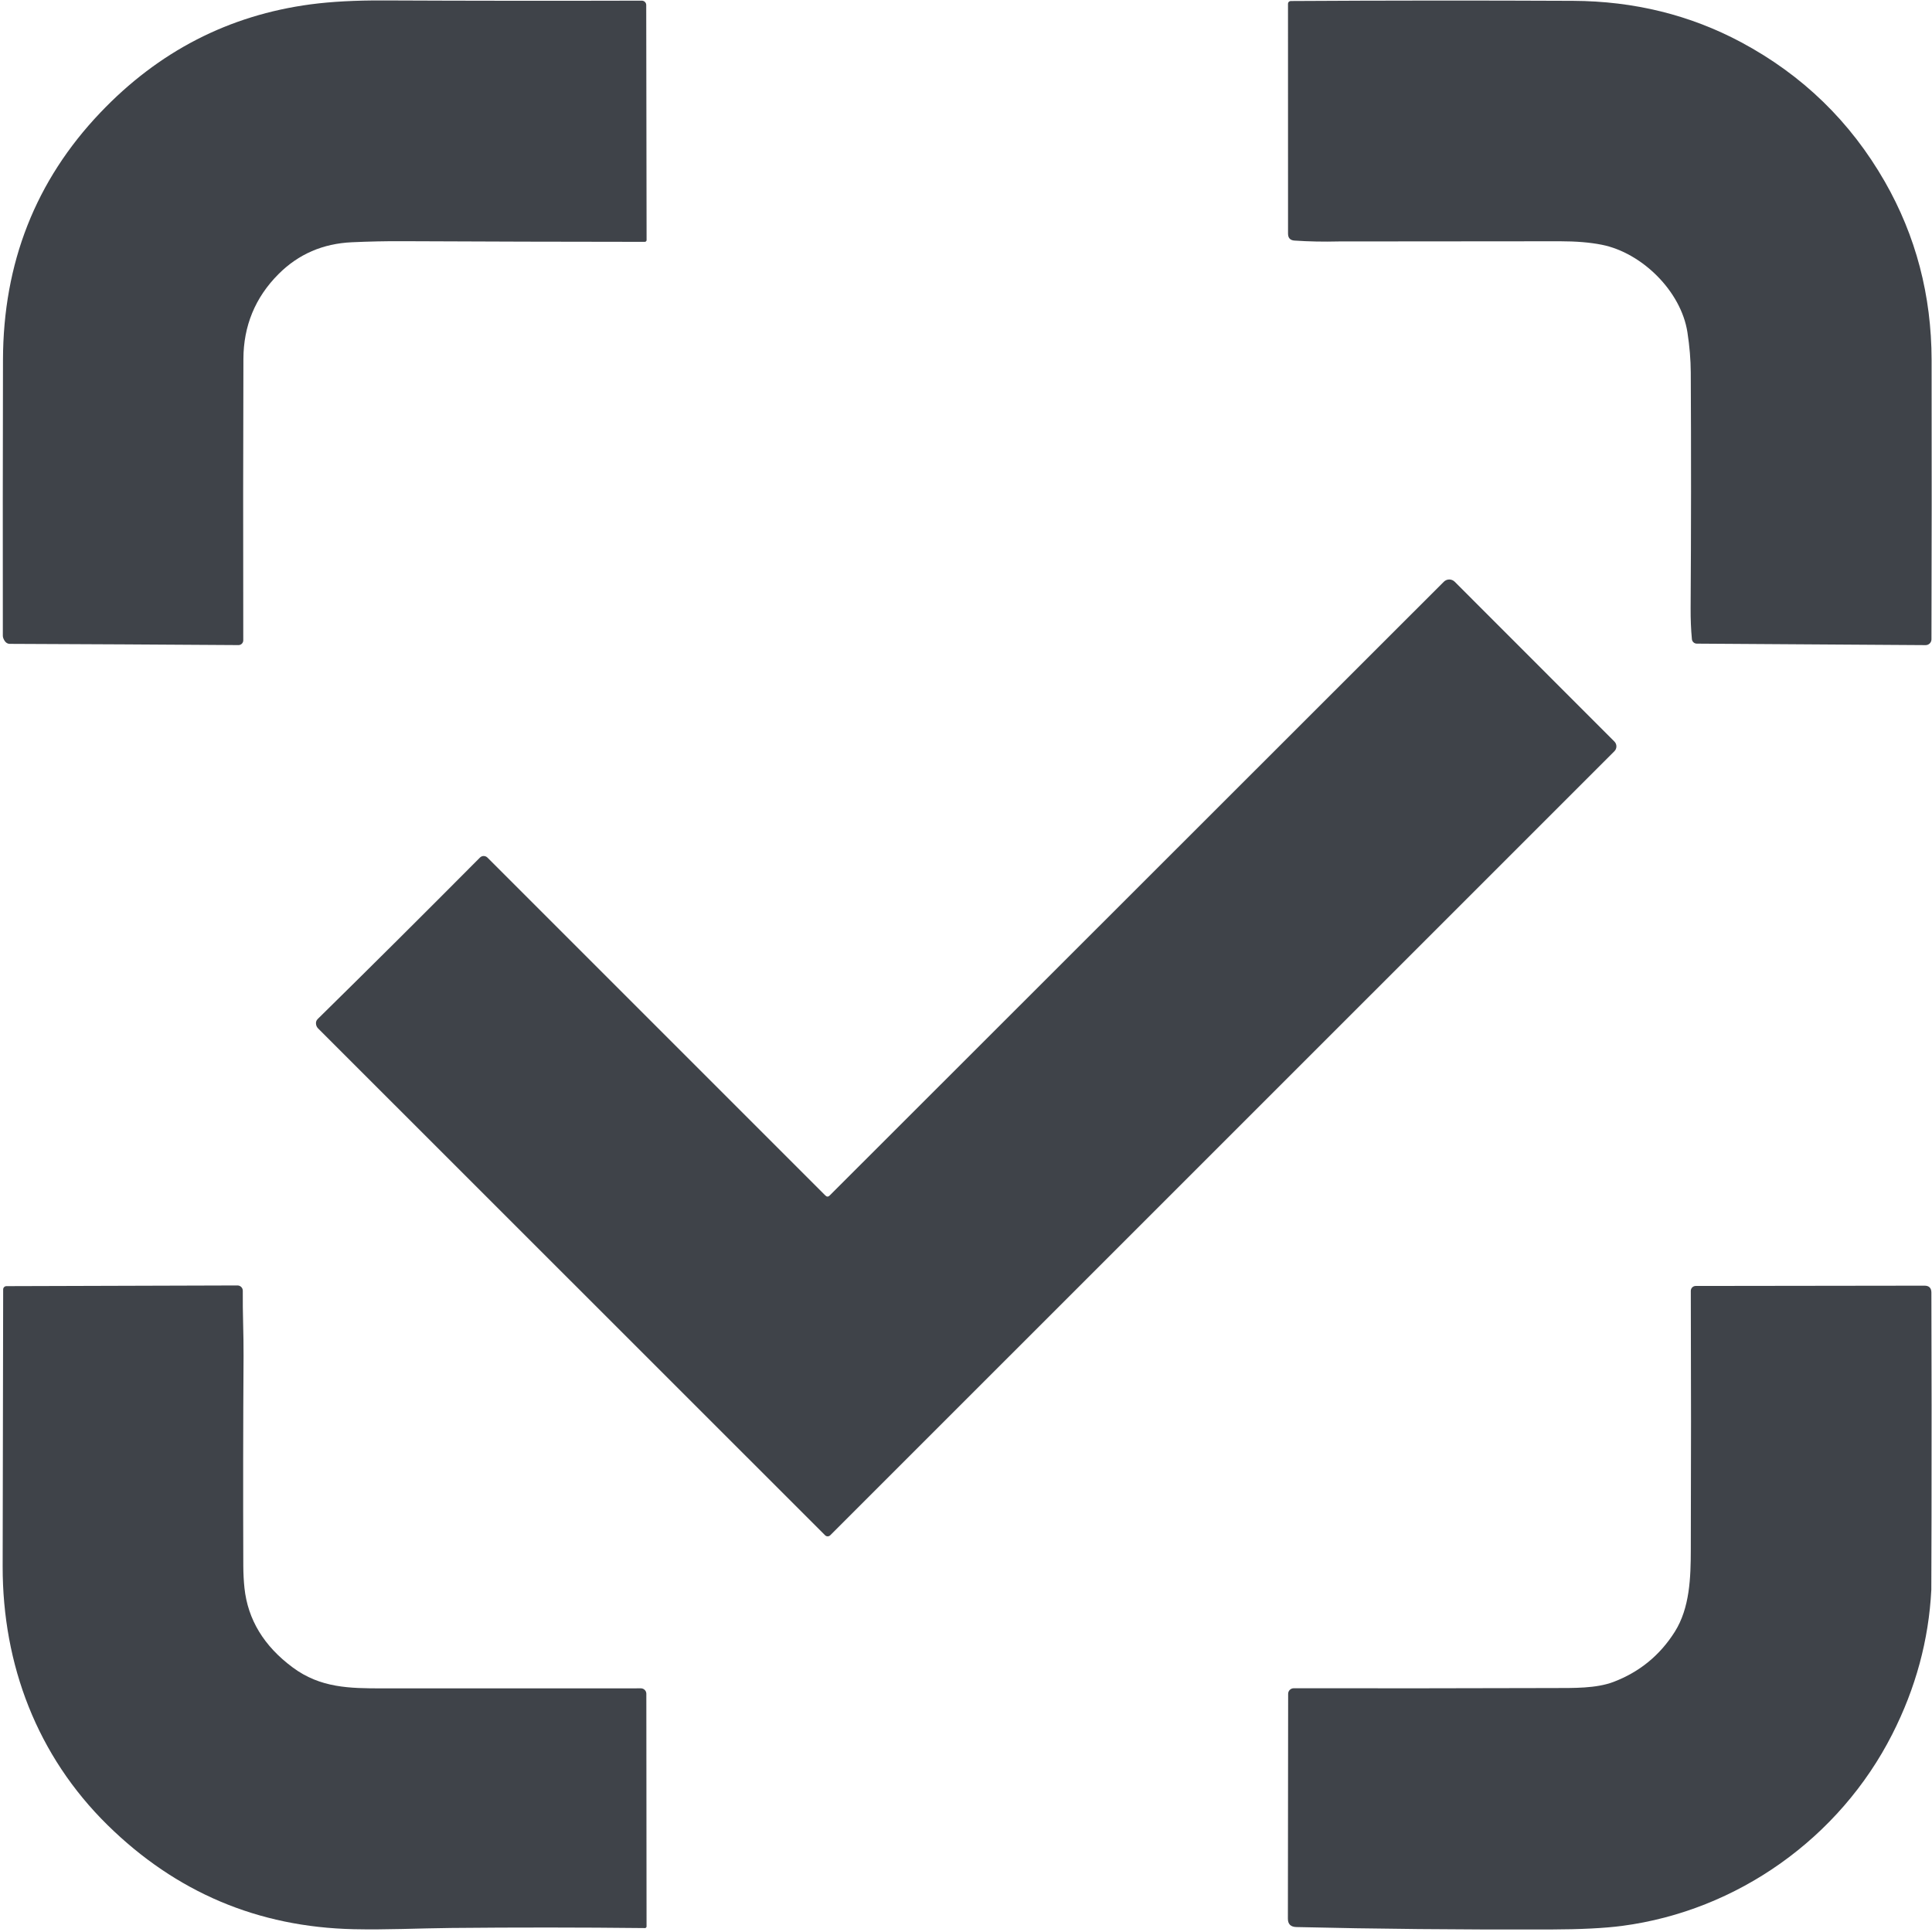 <?xml version="1.0" encoding="UTF-8"?> <svg xmlns="http://www.w3.org/2000/svg" width="531" height="531" viewBox="0 0 531 531" fill="none"> <path d="M355.78 66.12C354.6 66.04 354.01 65.407 354.01 64.22L354 1.03C354 0.831 354.079 0.64 354.22 0.5C354.36 0.359 354.551 0.28 354.75 0.28C380.437 0.127 406.307 0.11 432.36 0.23C449.12 0.31 464.533 4.113 478.6 11.64C495.427 20.653 508.57 33.413 518.03 49.92C526.57 64.84 530.857 81.177 530.89 98.93C530.937 126.557 530.923 152.15 530.85 175.71C530.85 175.921 530.808 176.13 530.727 176.325C530.646 176.519 530.528 176.696 530.378 176.845C530.228 176.994 530.051 177.111 529.855 177.191C529.66 177.271 529.451 177.311 529.24 177.31L466.35 176.9C466.014 176.896 465.691 176.769 465.444 176.542C465.197 176.315 465.042 176.004 465.01 175.67C464.757 173.017 464.64 170.163 464.66 167.11C464.8 145.857 464.813 124.28 464.7 102.38C464.68 98.86 464.373 95.177 463.78 91.33C462.03 80 451.25 69.46 440.25 67.27C437.043 66.63 433.223 66.31 428.79 66.31C388.263 66.343 367.973 66.36 367.92 66.36C363.78 66.467 359.733 66.387 355.78 66.12Z" fill="#3F4349"></path> <path d="M76.55 75.33C70.08 81.8 66.93 89.65 66.9 98.62C66.82 121.813 66.807 147.6 66.86 175.98C66.861 176.154 66.828 176.326 66.762 176.487C66.696 176.647 66.599 176.793 66.476 176.916C66.353 177.039 66.207 177.136 66.047 177.202C65.886 177.268 65.714 177.301 65.54 177.3C44.387 177.153 23.44 177.04 2.7 176.96C1.873 176.953 1.263 176.4 0.87 175.3C0.81 175.121 0.78 174.928 0.78 174.73C0.747 149.69 0.76 124.41 0.82 98.89C0.88 72.283 9.783 49.653 27.53 31C43.583 14.12 62.877 4.183 85.41 1.19C91.057 0.443 97.723 0.086 105.41 0.12C128.95 0.226 152.613 0.246 176.4 0.18C176.559 0.18 176.716 0.211 176.863 0.271C177.01 0.331 177.143 0.42 177.256 0.531C177.368 0.643 177.457 0.775 177.518 0.921C177.579 1.066 177.61 1.222 177.61 1.38L177.71 66C177.71 66.124 177.656 66.244 177.561 66.332C177.465 66.42 177.335 66.47 177.2 66.47C155.52 66.457 133.267 66.397 110.44 66.29C106.047 66.27 101.487 66.367 96.76 66.58C88.753 66.933 82.017 69.85 76.55 75.33Z" fill="#3F4349"></path> <path d="M86.88 281.62C86.753 280.993 86.903 280.473 87.33 280.06C101.757 265.88 116.617 251.093 131.91 235.7C132.043 235.564 132.202 235.456 132.378 235.382C132.553 235.309 132.743 235.271 132.934 235.271C133.126 235.271 133.316 235.309 133.494 235.382C133.671 235.456 133.833 235.564 133.97 235.7L226.85 328.58C227.243 328.973 227.637 328.973 228.03 328.58L396.83 159.89C397.026 159.693 397.259 159.537 397.516 159.43C397.772 159.324 398.047 159.269 398.325 159.269C398.603 159.269 398.878 159.324 399.134 159.43C399.391 159.537 399.624 159.693 399.82 159.89L443.71 203.81C443.885 203.985 444.023 204.192 444.118 204.42C444.213 204.648 444.261 204.893 444.261 205.14C444.261 205.387 444.213 205.632 444.118 205.86C444.023 206.088 443.885 206.295 443.71 206.47L228.19 421.96C228.097 422.054 227.986 422.128 227.865 422.179C227.743 422.23 227.612 422.256 227.48 422.256C227.348 422.256 227.217 422.23 227.095 422.179C226.974 422.128 226.863 422.054 226.77 421.96L87.44 282.67C87.153 282.384 86.958 282.018 86.88 281.62Z" fill="#3F4349"></path> <path d="M67.19 436.46C68.117 445.14 72.533 452.413 80.44 458.28C88.07 463.95 96.07 464.04 105.1 464.04C127.067 464.053 150.75 464.05 176.15 464.03C176.545 464.03 176.924 464.187 177.204 464.466C177.483 464.746 177.64 465.125 177.64 465.52L177.7 529.48C177.7 529.538 177.689 529.595 177.667 529.648C177.644 529.702 177.612 529.75 177.571 529.791C177.53 529.832 177.482 529.864 177.428 529.886C177.375 529.908 177.318 529.92 177.26 529.92C159.607 529.726 141.847 529.717 123.98 529.89C115.08 529.98 106.29 530.43 97.2 530.23C70.92 529.643 48.373 520.103 29.56 501.61C10.2 482.57 0.71 457.57 0.73 430.55C0.757 404.897 0.803 379.507 0.87 354.38C0.873 354.145 0.967 353.92 1.134 353.753C1.3 353.587 1.525 353.492 1.76 353.49L65.27 353.3C65.462 353.299 65.653 353.335 65.83 353.408C66.008 353.481 66.169 353.589 66.305 353.725C66.441 353.86 66.549 354.022 66.622 354.2C66.695 354.377 66.731 354.568 66.73 354.76C66.66 360.77 66.98 366.77 66.94 372.73C66.82 391.236 66.797 410.453 66.87 430.38C66.883 432.547 66.99 434.573 67.19 436.46Z" fill="#3F4349"></path> <path d="M520.06 476.68C505.63 505.09 477.57 525.14 445.83 529.32C441.03 529.953 434.447 530.283 426.08 530.31C401.067 530.377 377.807 530.153 356.3 529.64C354.747 529.6 353.97 528.837 353.97 527.35C353.997 506.477 354.02 485.873 354.04 465.54C354.04 465.134 354.201 464.745 354.488 464.458C354.775 464.171 355.164 464.01 355.57 464.01C379.197 464.043 403.077 464.023 427.21 463.95C432.41 463.93 438.65 464.09 443.45 462.27C450.603 459.55 456.223 454.953 460.31 448.48C464.46 441.89 464.69 433.53 464.71 425.96C464.79 402.747 464.79 379.02 464.71 354.78C464.71 354.425 464.851 354.084 465.102 353.832C465.354 353.581 465.695 353.44 466.05 353.44L528.92 353.36C530.187 353.353 530.823 353.983 530.83 355.25C530.897 375.997 530.91 396.58 530.87 417C530.843 430.113 530.823 436.777 530.81 436.99C530.11 450.737 526.527 463.967 520.06 476.68Z" fill="#3F4349"></path> </svg> 